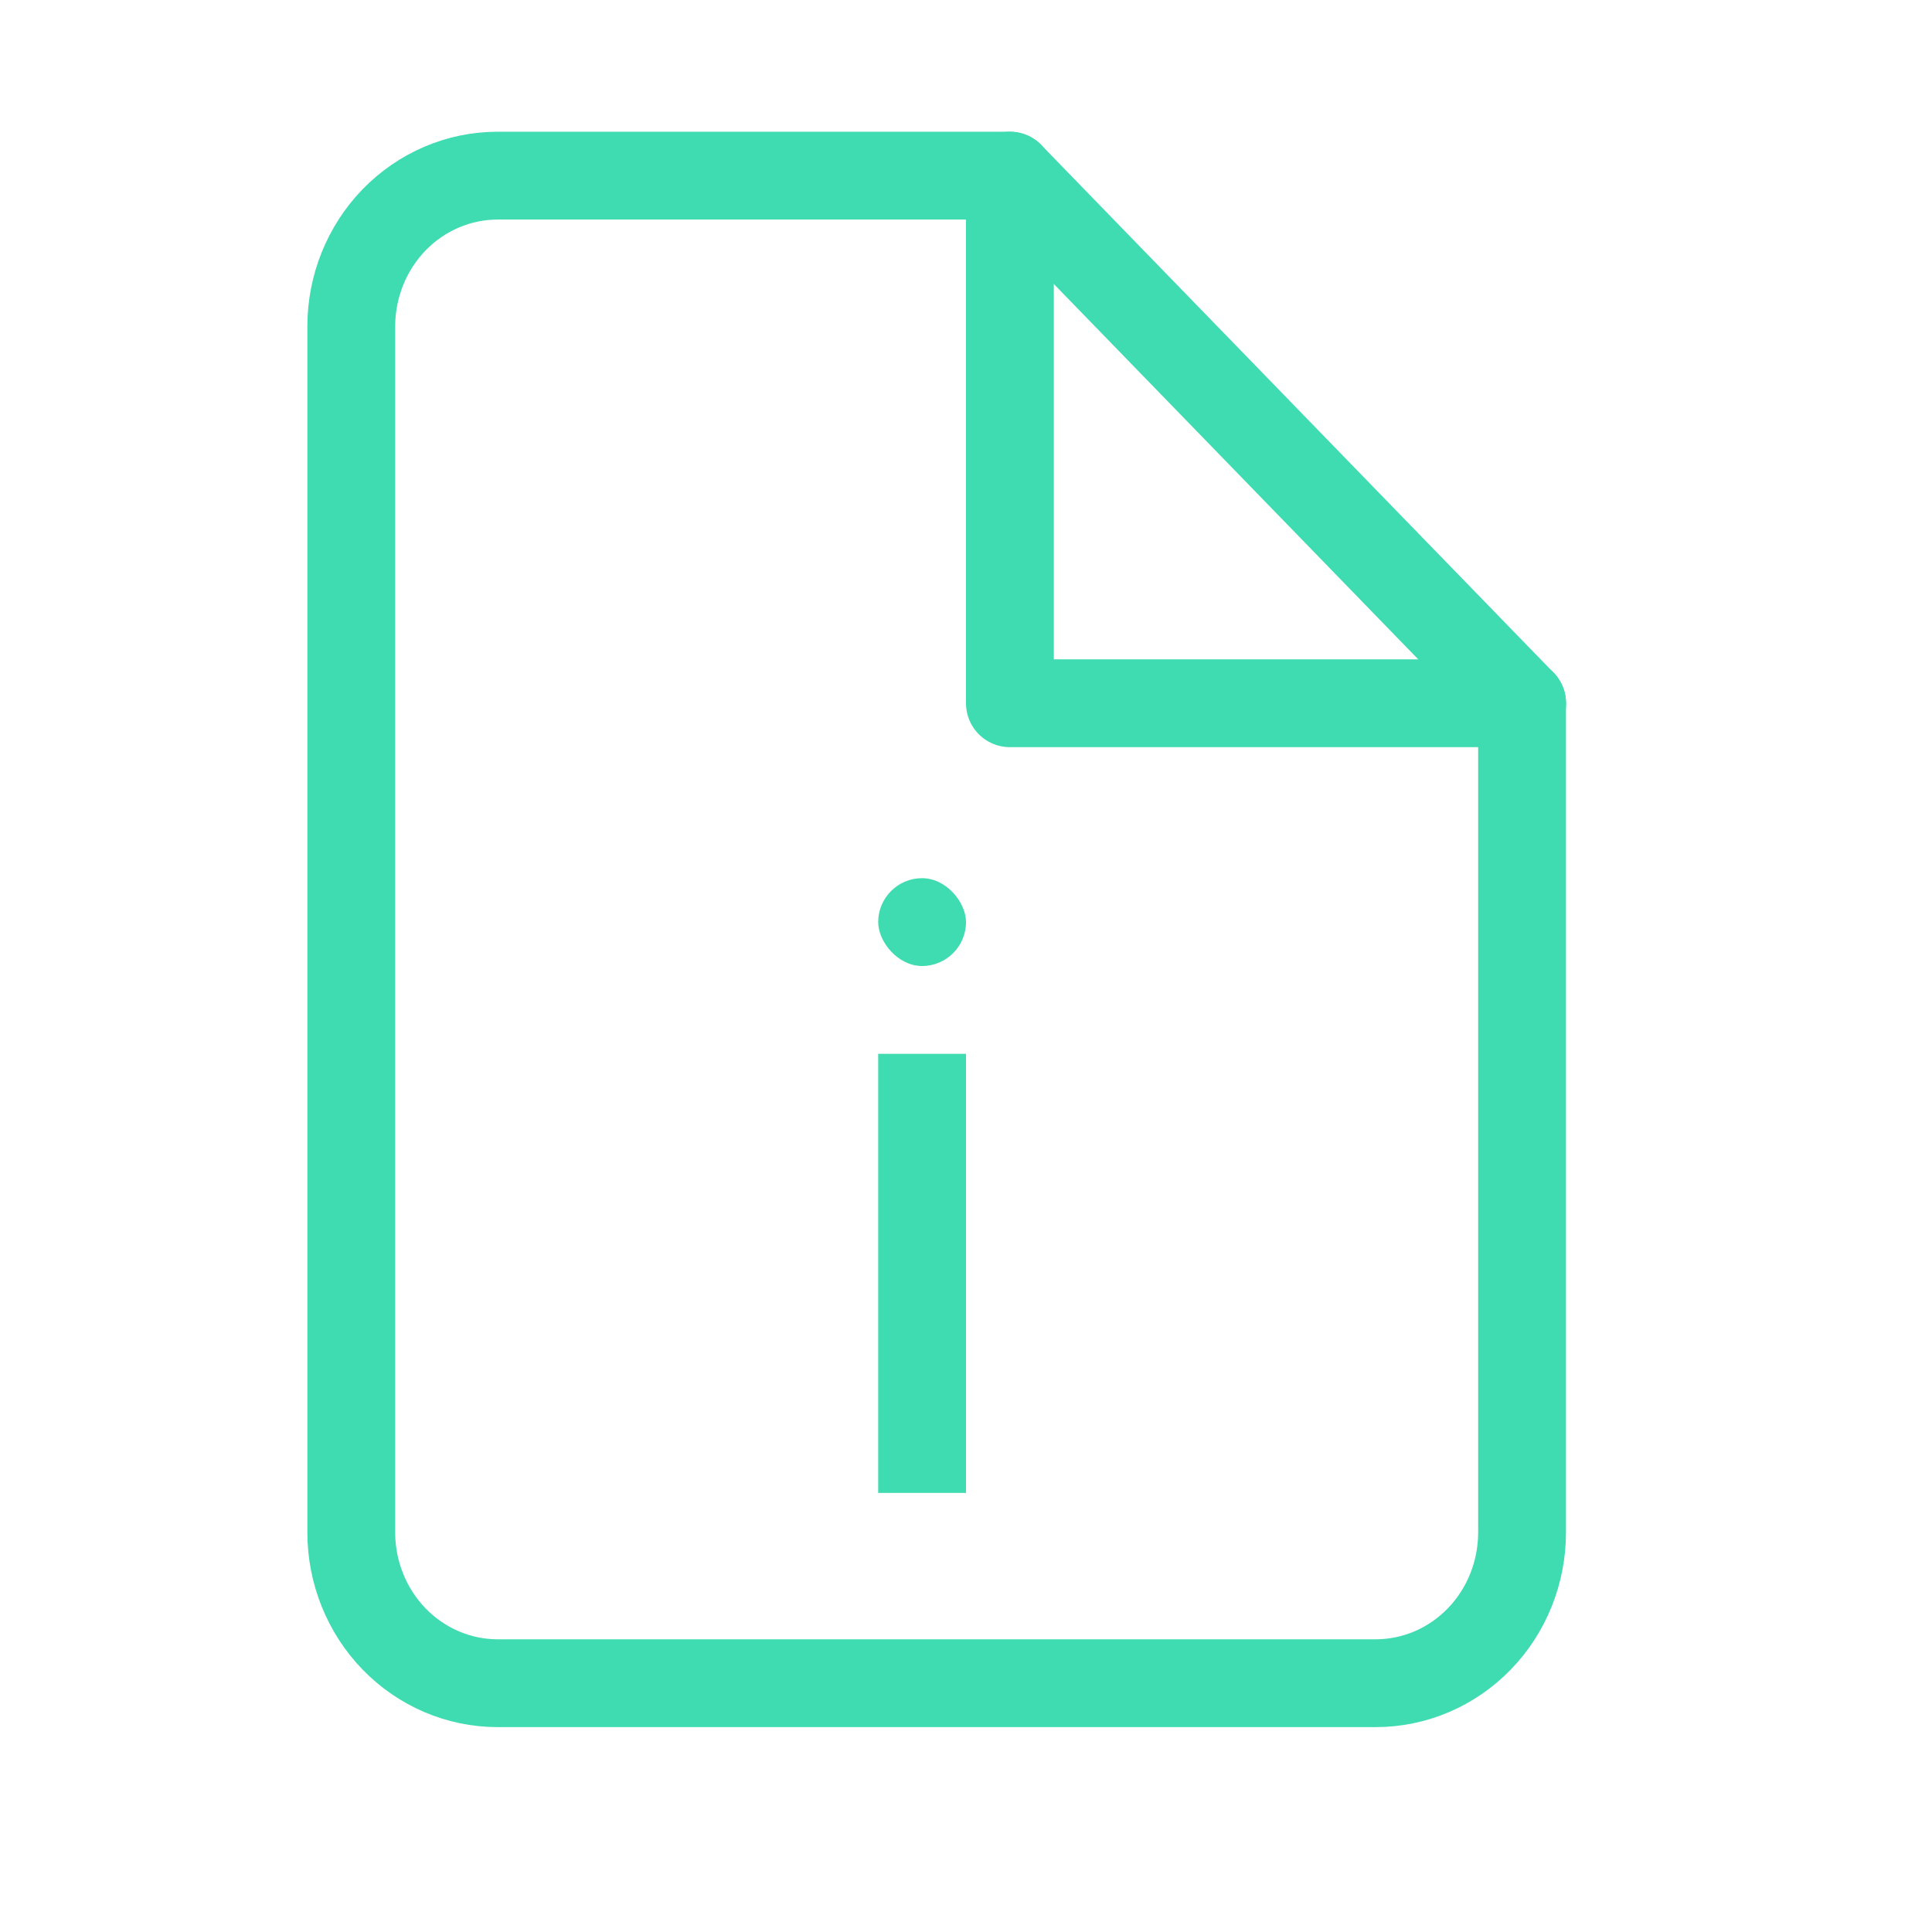 <svg width="22" height="22" viewBox="0 0 22 22" fill="none" xmlns="http://www.w3.org/2000/svg">
<path d="M11.499 2H5.667C5.225 2 4.801 2.181 4.488 2.503C4.176 2.825 4 3.261 4 3.717V17.45C4 17.905 4.176 18.342 4.488 18.664C4.801 18.986 5.225 19.167 5.667 19.167H15.665C16.108 19.167 16.531 18.986 16.844 18.664C17.157 18.342 17.332 17.905 17.332 17.45V8.008L11.499 2Z" stroke="#3FDBB1" stroke-linecap="round" stroke-linejoin="round"/>
<path d="M11.5 2V8.008H17.333" stroke="#3FDBB1" stroke-linecap="round" stroke-linejoin="round"/>
<path d="M11 17H10V12H11V17Z" fill="#3FDBB1"/>
<rect x="10" y="10" width="1" height="1" rx="0.5" fill="#3FDBB1"/>
</svg>

